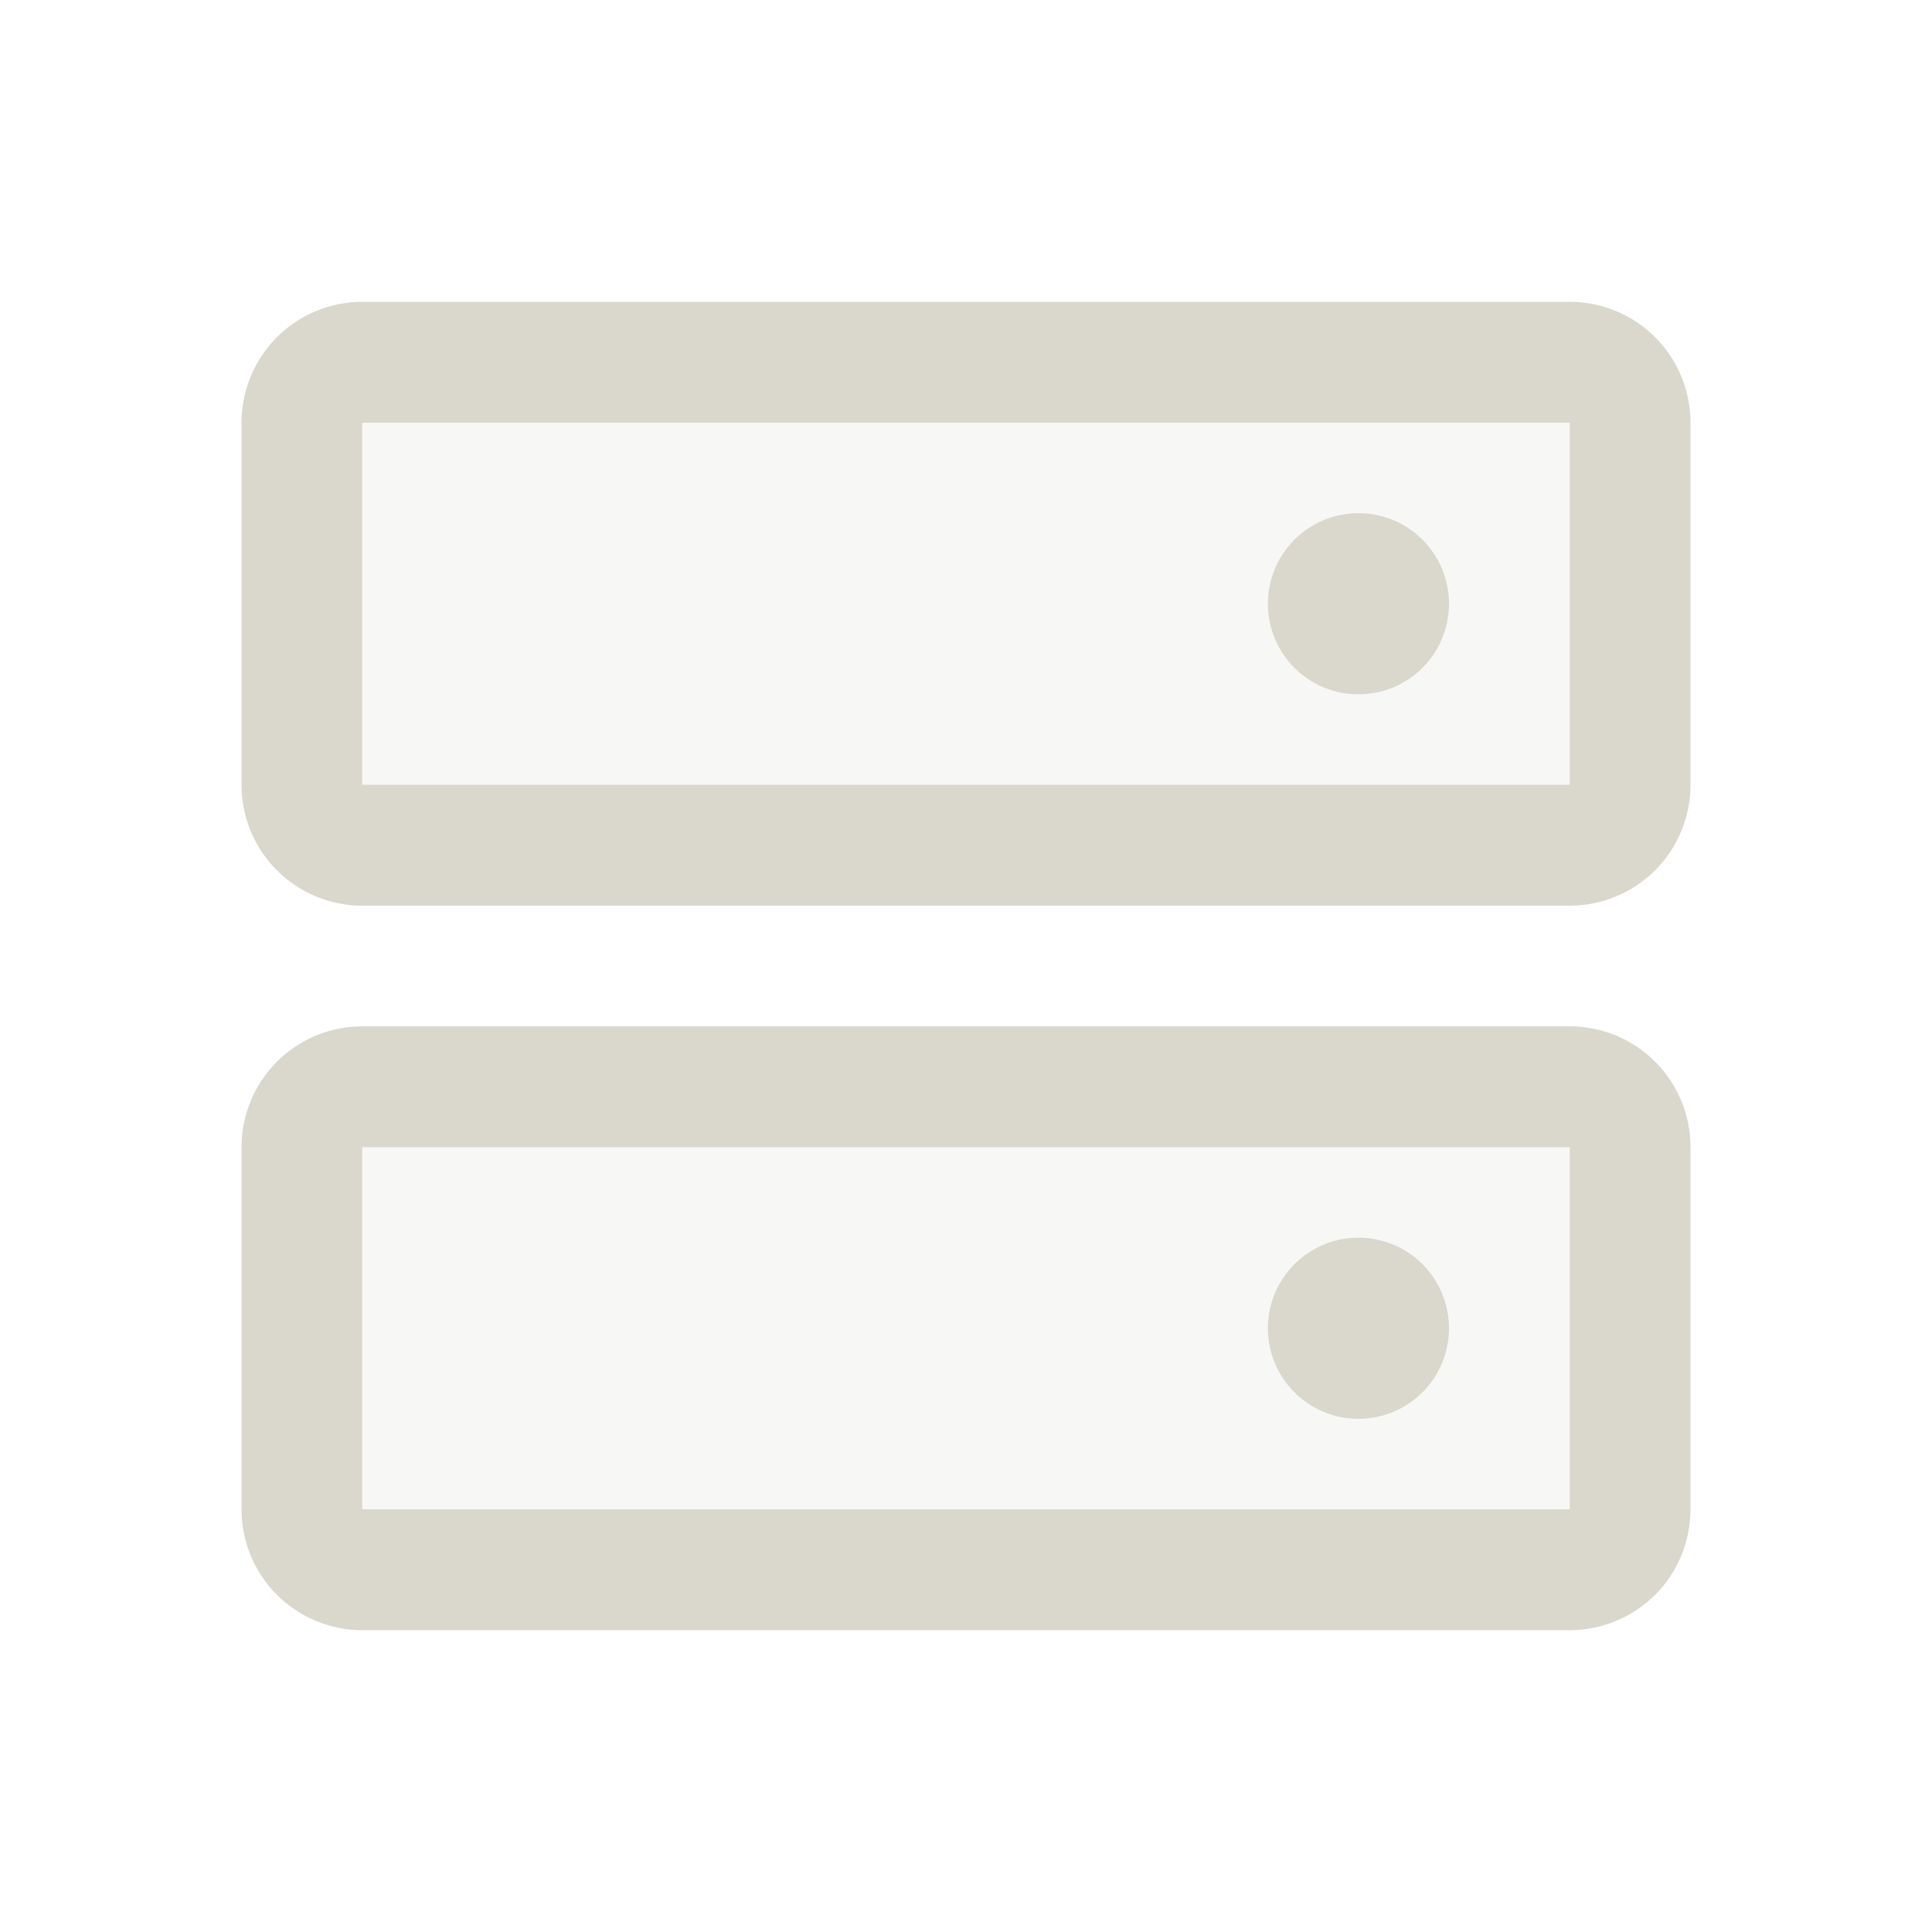 <svg width="18" height="18" viewBox="0 0 18 18" fill="none" xmlns="http://www.w3.org/2000/svg">
<path opacity="0.2" d="M15.188 10.688V14.062C15.188 14.212 15.128 14.355 15.023 14.46C14.917 14.566 14.774 14.625 14.625 14.625H3.375C3.226 14.625 3.083 14.566 2.977 14.46C2.872 14.355 2.812 14.212 2.812 14.062V10.688C2.812 10.538 2.872 10.395 2.977 10.29C3.083 10.184 3.226 10.125 3.375 10.125H14.625C14.774 10.125 14.917 10.184 15.023 10.29C15.128 10.395 15.188 10.538 15.188 10.688ZM14.625 3.375H3.375C3.226 3.375 3.083 3.434 2.977 3.54C2.872 3.645 2.812 3.788 2.812 3.938V7.312C2.812 7.462 2.872 7.605 2.977 7.71C3.083 7.816 3.226 7.875 3.375 7.875H14.625C14.774 7.875 14.917 7.816 15.023 7.71C15.128 7.605 15.188 7.462 15.188 7.312V3.938C15.188 3.788 15.128 3.645 15.023 3.54C14.917 3.434 14.774 3.375 14.625 3.375Z" fill="#DAD7CD"/>
<path d="M14.625 9.562H3.375C3.077 9.562 2.79 9.681 2.579 9.892C2.369 10.103 2.25 10.389 2.25 10.688V14.062C2.25 14.361 2.369 14.647 2.579 14.858C2.79 15.069 3.077 15.188 3.375 15.188H14.625C14.923 15.188 15.21 15.069 15.421 14.858C15.632 14.647 15.75 14.361 15.75 14.062V10.688C15.75 10.389 15.632 10.103 15.421 9.892C15.21 9.681 14.923 9.562 14.625 9.562ZM14.625 14.062H3.375V10.688H14.625V14.062ZM14.625 2.812H3.375C3.077 2.812 2.79 2.931 2.579 3.142C2.369 3.353 2.25 3.639 2.25 3.938V7.312C2.25 7.611 2.369 7.897 2.579 8.108C2.79 8.319 3.077 8.438 3.375 8.438H14.625C14.923 8.438 15.21 8.319 15.421 8.108C15.632 7.897 15.75 7.611 15.75 7.312V3.938C15.75 3.639 15.632 3.353 15.421 3.142C15.21 2.931 14.923 2.812 14.625 2.812ZM14.625 7.312H3.375V3.938H14.625V7.312ZM13.5 5.625C13.5 5.792 13.45 5.955 13.358 6.094C13.265 6.233 13.133 6.341 12.979 6.405C12.825 6.468 12.655 6.485 12.492 6.453C12.328 6.42 12.178 6.34 12.06 6.222C11.942 6.104 11.861 5.953 11.829 5.79C11.796 5.626 11.813 5.456 11.877 5.302C11.941 5.148 12.049 5.016 12.188 4.923C12.326 4.831 12.489 4.781 12.656 4.781C12.88 4.781 13.095 4.87 13.253 5.028C13.411 5.187 13.5 5.401 13.5 5.625ZM13.5 12.375C13.5 12.542 13.45 12.705 13.358 12.844C13.265 12.982 13.133 13.091 12.979 13.155C12.825 13.218 12.655 13.235 12.492 13.203C12.328 13.17 12.178 13.09 12.06 12.972C11.942 12.854 11.861 12.703 11.829 12.54C11.796 12.376 11.813 12.206 11.877 12.052C11.941 11.898 12.049 11.766 12.188 11.673C12.326 11.581 12.489 11.531 12.656 11.531C12.88 11.531 13.095 11.62 13.253 11.778C13.411 11.937 13.5 12.151 13.5 12.375Z" fill="#DAD7CD"/>
</svg>
